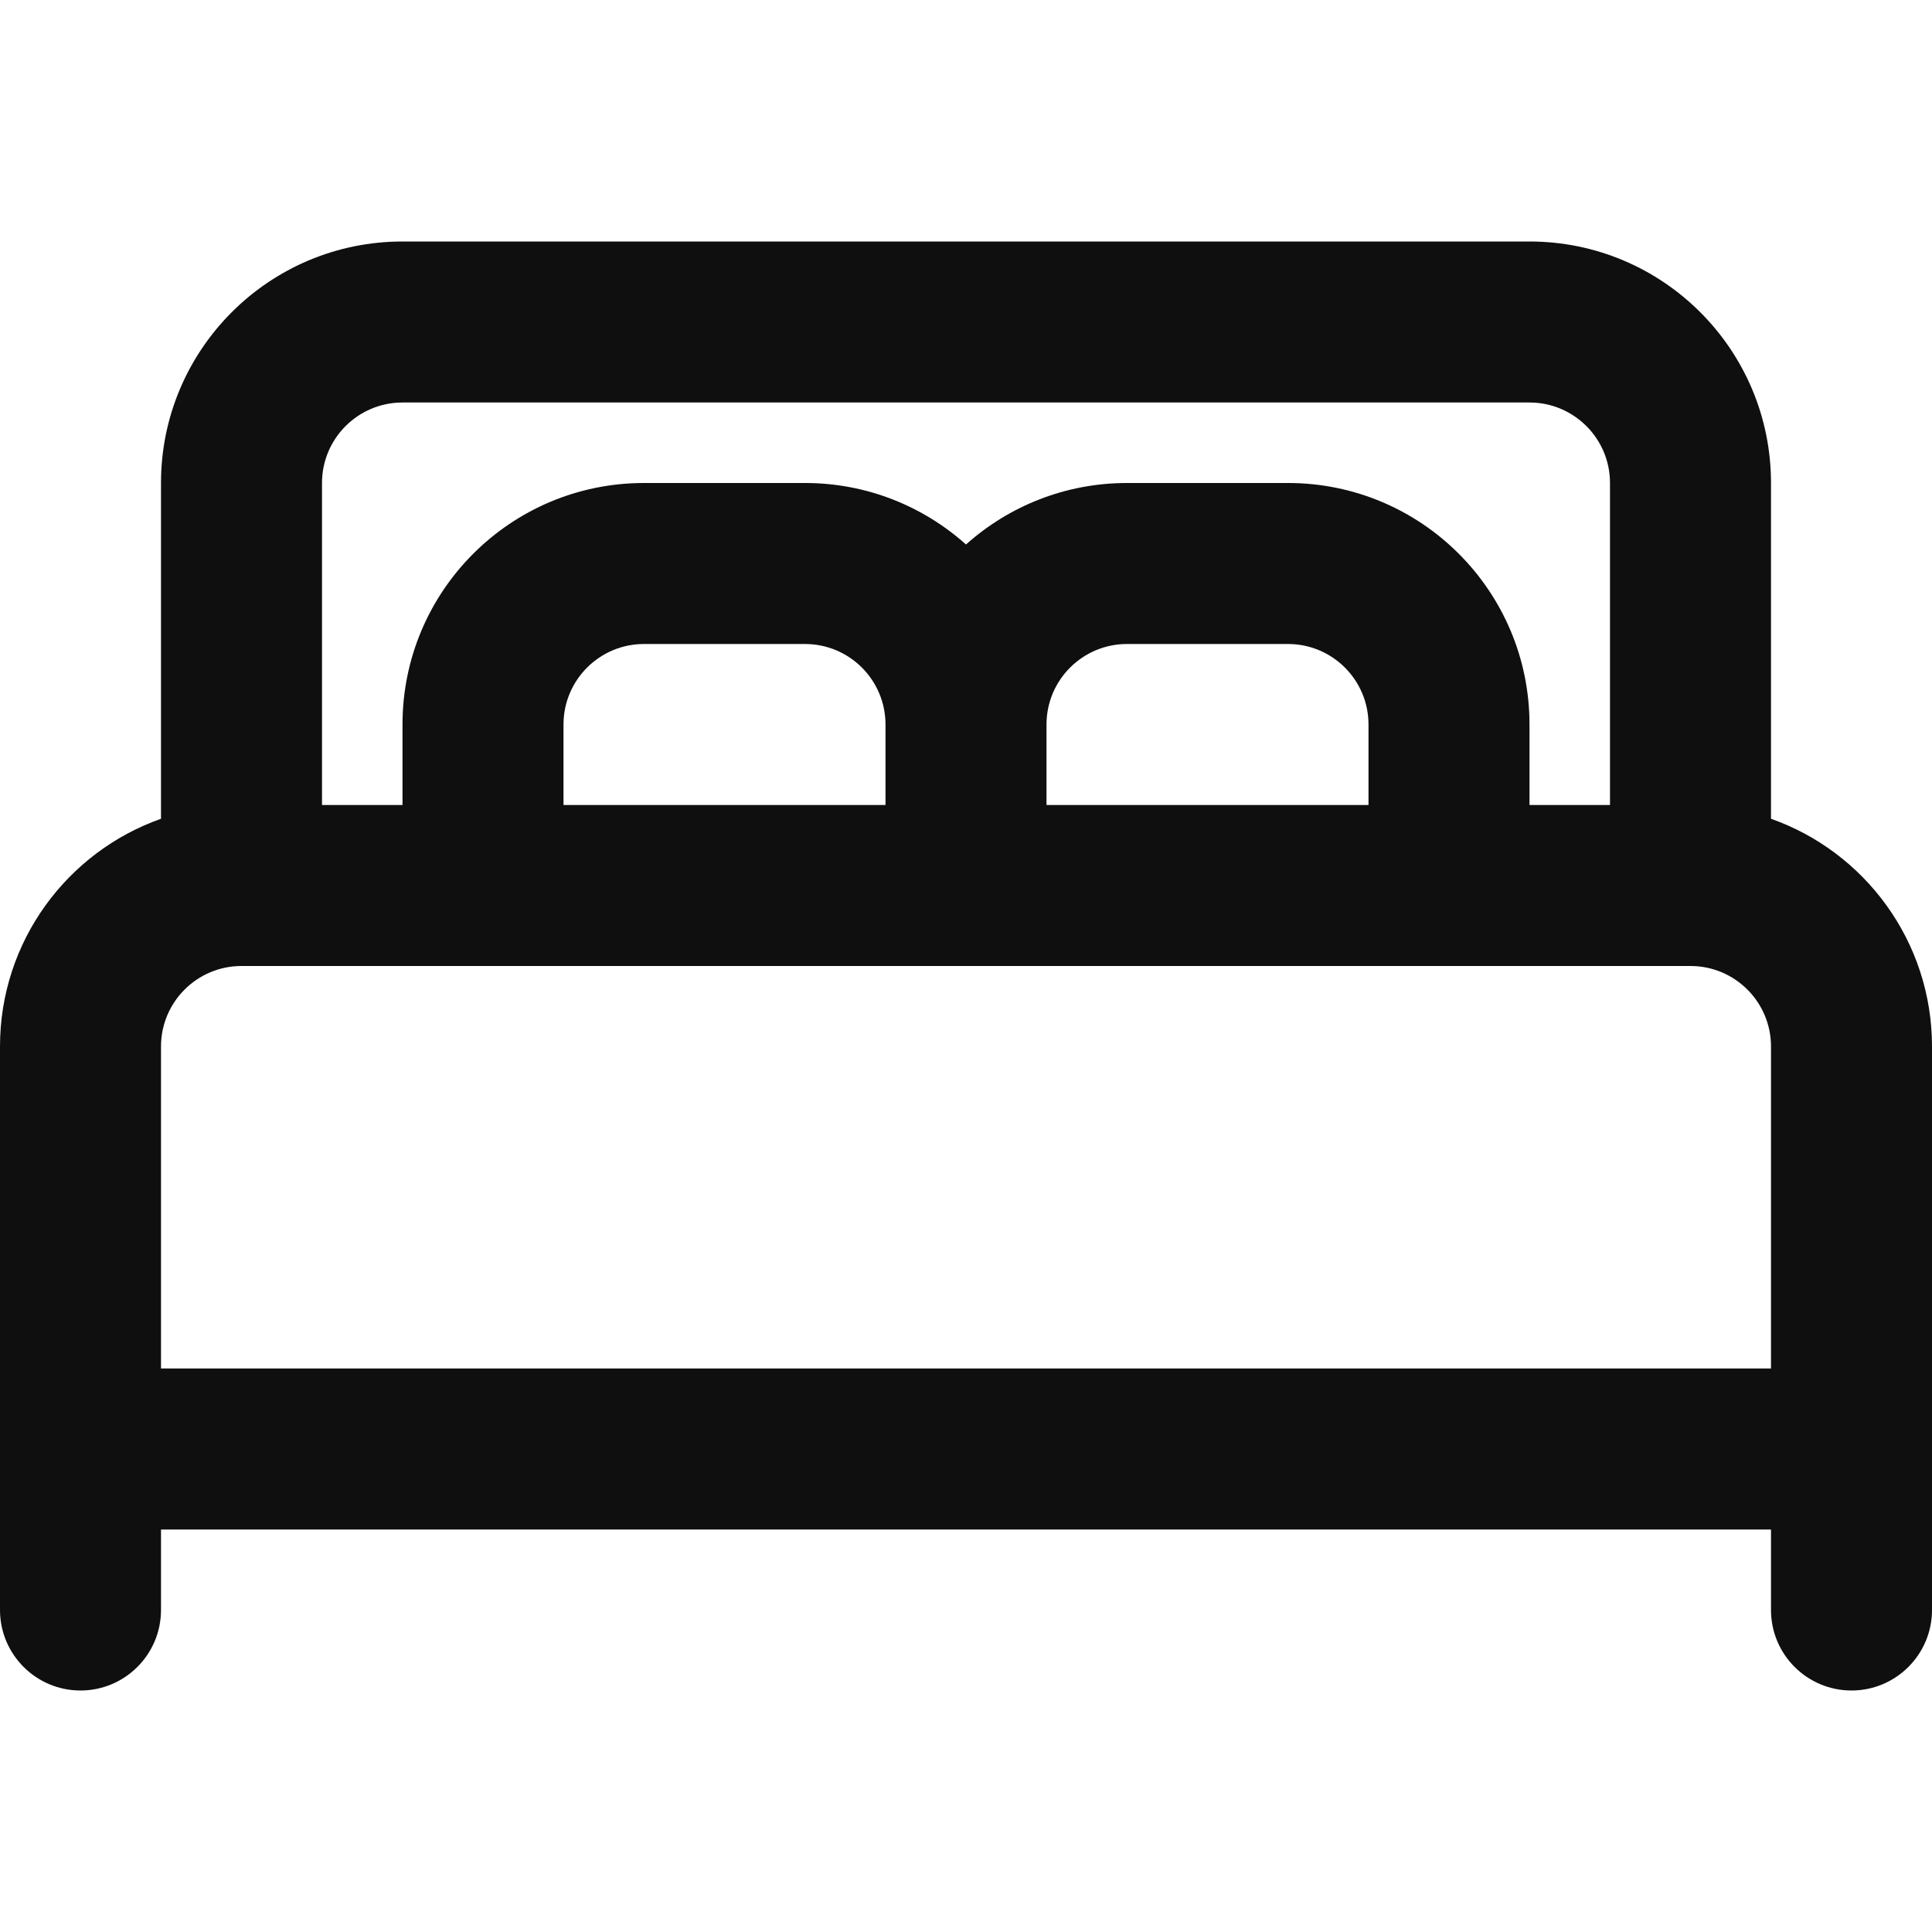 <?xml version="1.0" encoding="utf-8"?><!-- Uploaded to: SVG Repo, www.svgrepo.com, Generator: SVG Repo Mixer Tools -->
<svg width="800px" height="800px" viewBox="0 0 24 24" fill="none" xmlns="http://www.w3.org/2000/svg">
<path fill-rule="evenodd" clip-rule="evenodd" d="M2 10.171V6C2 4.343 3.343 3 5 3H19C20.657 3 22 4.343 22 6V10.171C23.165 10.582 24 11.694 24 13V20C24 20.552 23.552 21 23 21C22.448 21 22 20.552 22 20V19H2V20C2 20.552 1.552 21 1 21C0.448 21 0 20.552 0 20V13C0 11.694 0.835 10.582 2 10.171ZM4 6C4 5.448 4.448 5 5 5H19C19.552 5 20 5.448 20 6V10H19V9C19 7.343 17.657 6 16 6H14C13.232 6 12.531 6.289 12 6.764C11.469 6.289 10.768 6 10 6H8C6.343 6 5 7.343 5 9V10H4V6ZM17 10V9C17 8.448 16.552 8 16 8H14C13.448 8 13 8.448 13 9V10H17ZM11 10V9C11 8.448 10.552 8 10 8H8C7.448 8 7 8.448 7 9V10H11ZM21 12C21.552 12 22 12.448 22 13V17H2V13C2 12.448 2.448 12 3 12H21Z" fill="#0F0F0F"/>
</svg>